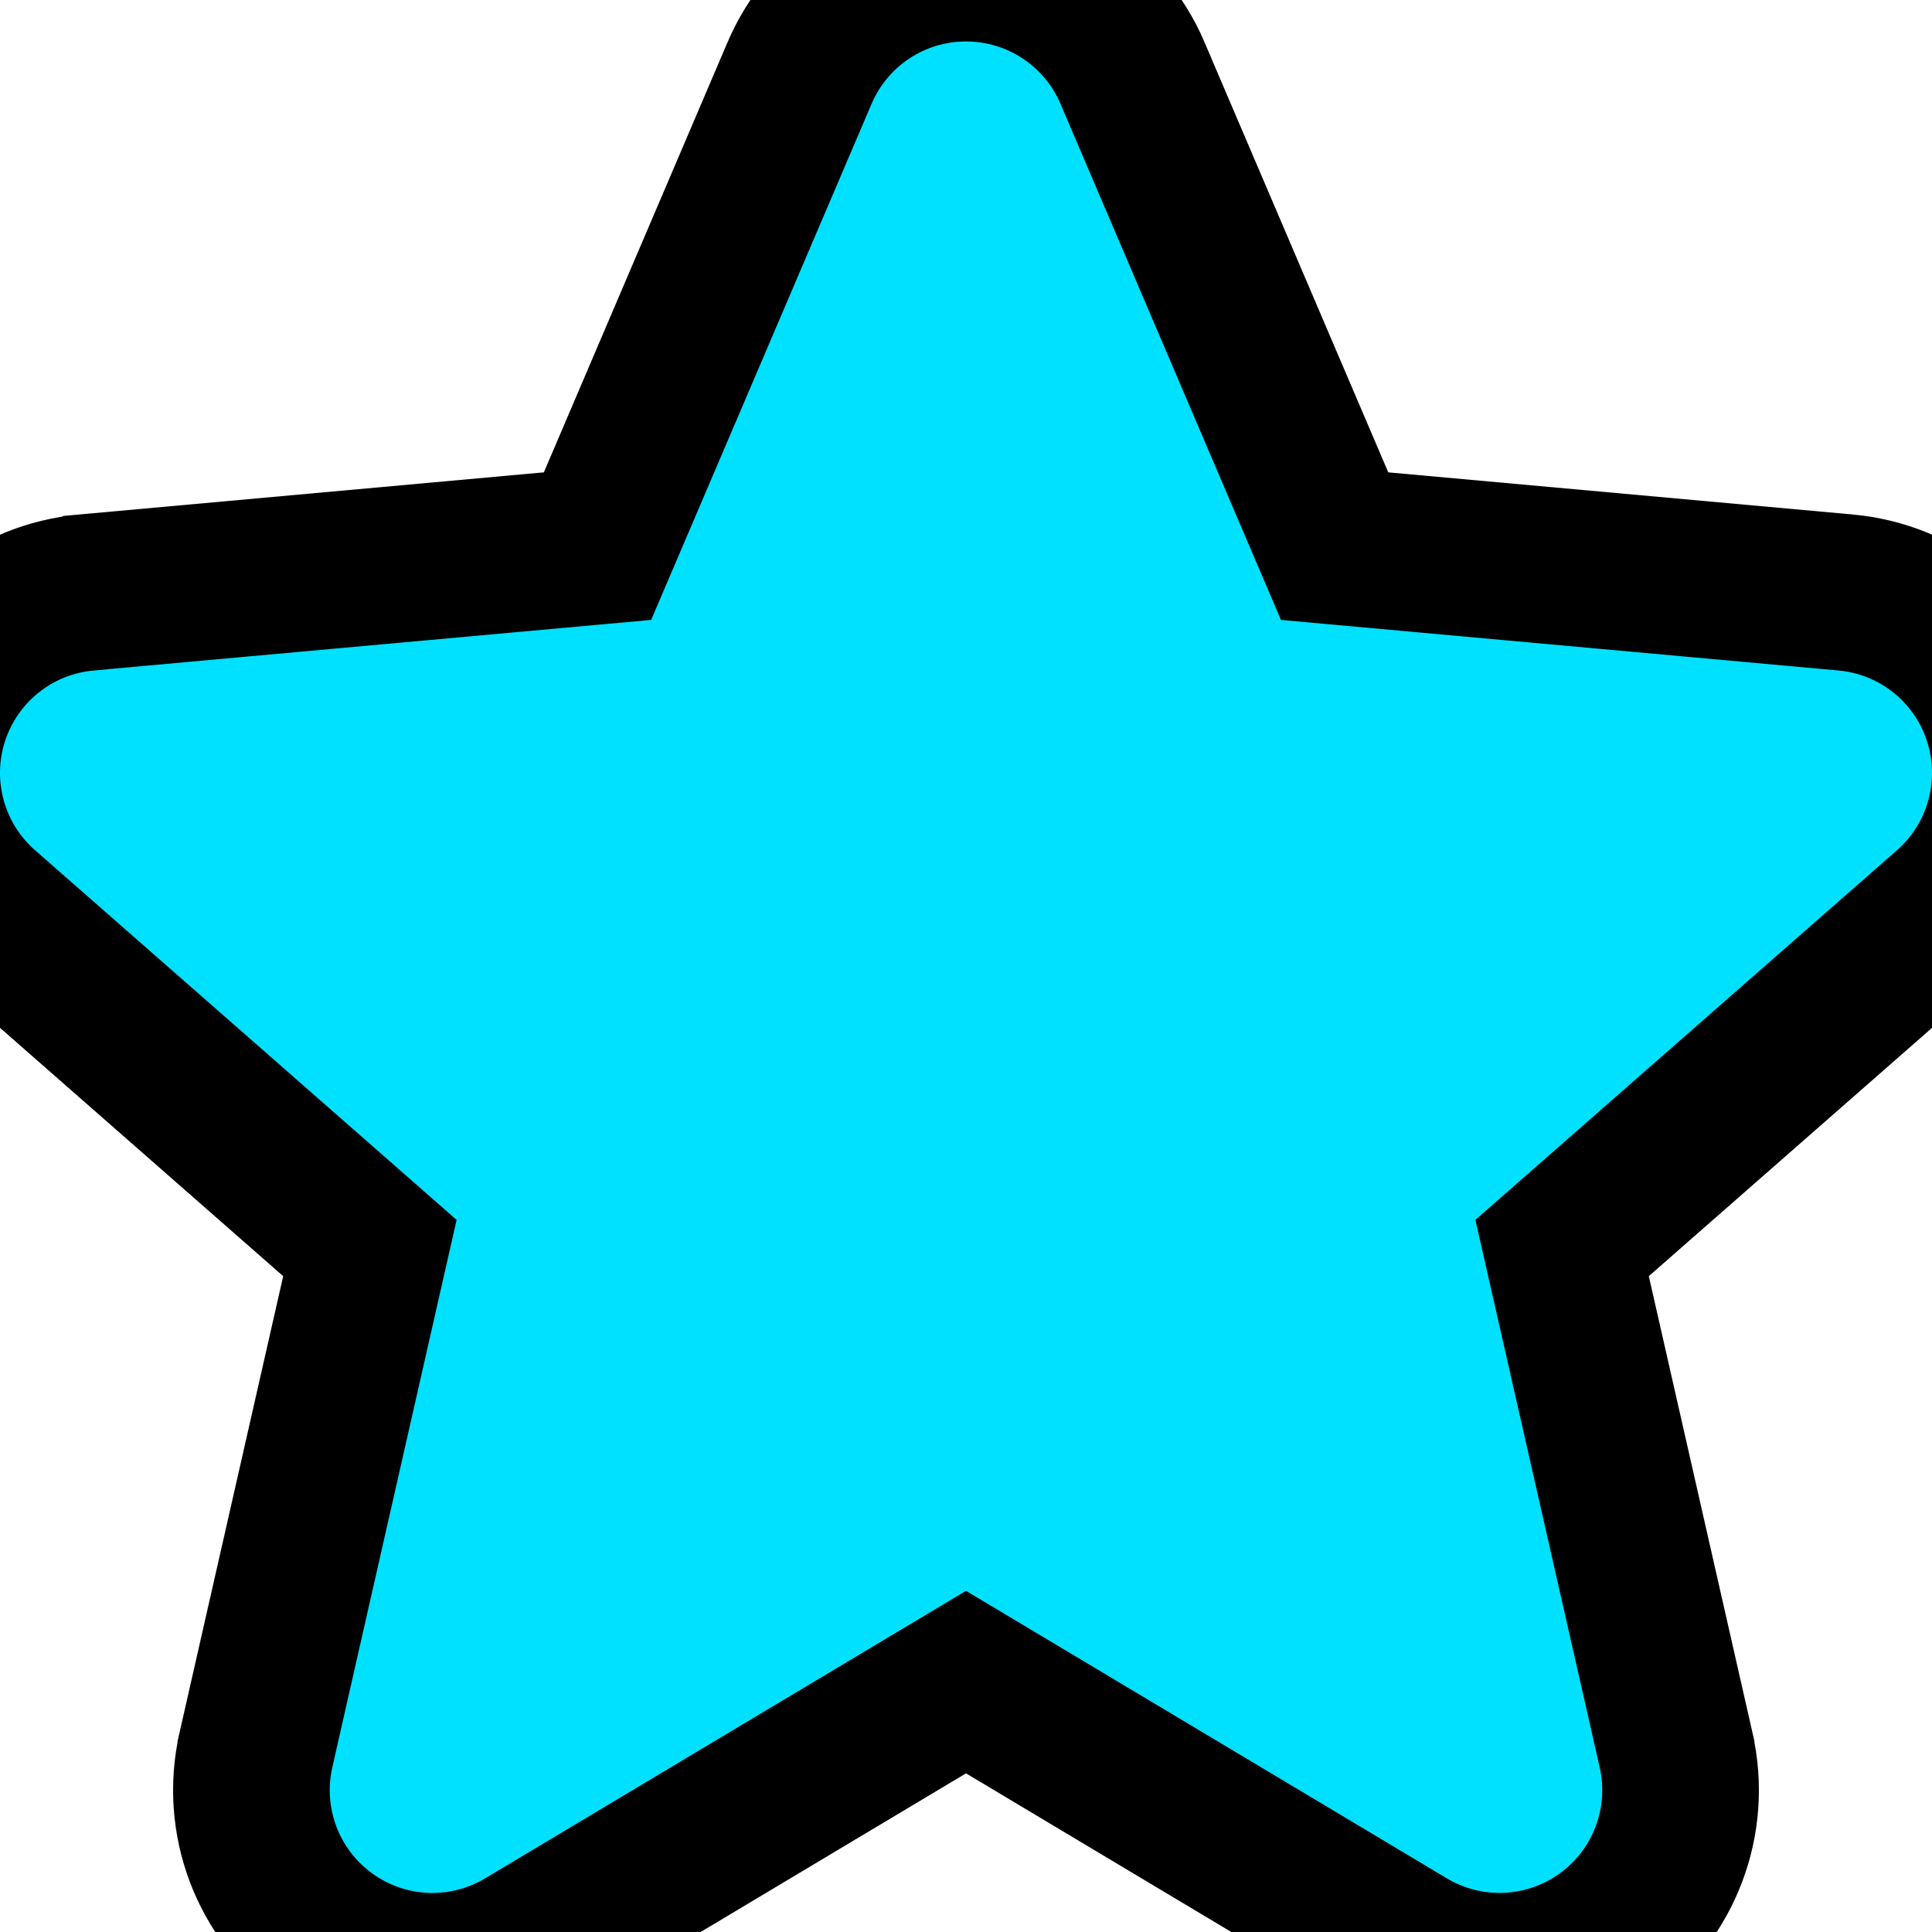 <?xml version="1.0" encoding="UTF-8"?> <svg xmlns="http://www.w3.org/2000/svg" width="37" height="37" viewBox="0 0 37 37" fill="none"> <g clip-path="url(#clip0)"> <path d="M36.903 14.192L38.33 13.728C37.901 12.409 36.729 11.473 35.348 11.347C35.347 11.347 35.347 11.347 35.347 11.347L25.559 10.459L21.689 1.4L21.689 1.397C21.141 0.122 19.891 -0.706 18.5 -0.706C17.11 -0.706 15.858 0.121 15.312 1.4C15.312 1.4 15.312 1.4 15.312 1.4C15.312 1.4 15.312 1.4 15.312 1.4L11.443 10.459L1.652 11.347L1.65 11.348C0.269 11.475 -0.898 12.411 -1.329 13.725L-1.33 13.728C-1.758 15.046 -1.363 16.494 -0.319 17.41L-0.318 17.41L7.084 23.901L4.901 33.514L4.901 33.516C4.595 34.869 5.12 36.275 6.248 37.092C6.854 37.532 7.568 37.752 8.282 37.752C8.896 37.752 9.512 37.588 10.06 37.26L18.5 32.214L26.939 37.26L26.939 37.26C28.129 37.971 29.626 37.906 30.75 37.093C31.88 36.276 32.405 34.869 32.099 33.516L32.099 33.514L29.916 23.901L37.319 17.41L37.319 17.41C38.362 16.494 38.758 15.048 38.33 13.729L36.903 14.192Z" fill="#00E1FF" stroke="black" stroke-width="3"></path> </g> <defs> <clipPath id="clip0"> <rect width="37" height="37" fill="white"></rect> </clipPath> </defs> </svg> 